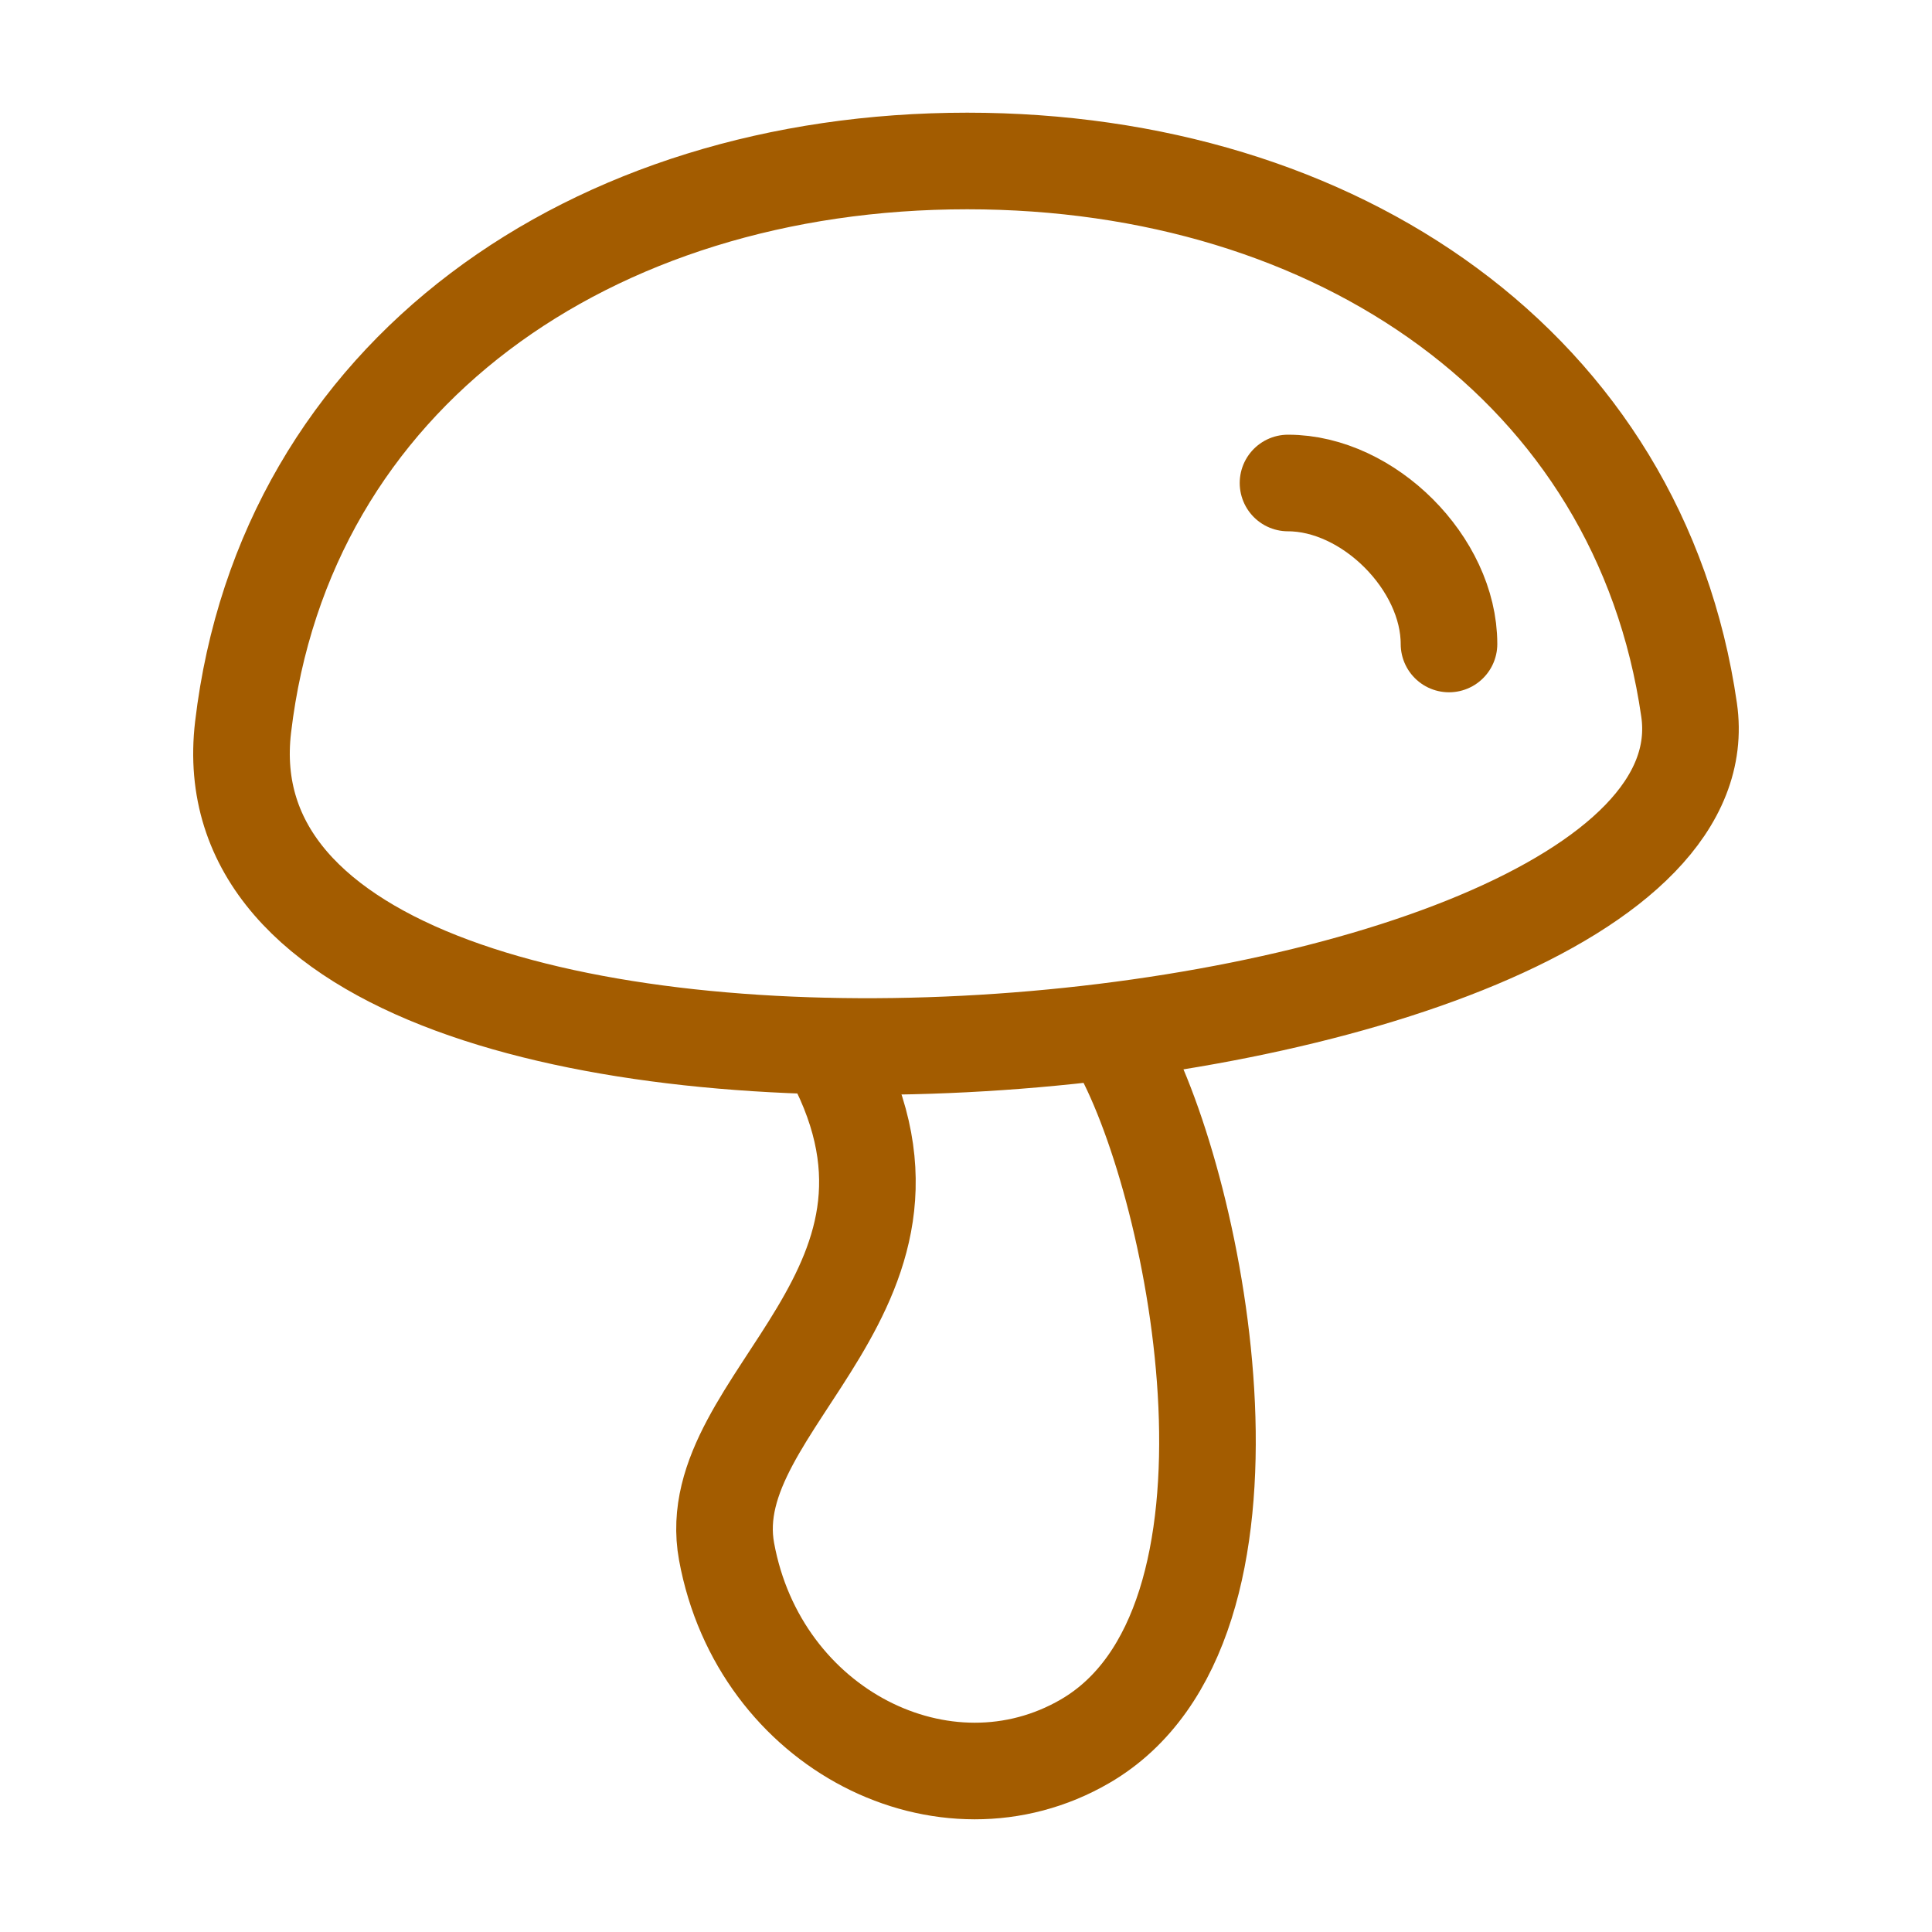 <svg xmlns="http://www.w3.org/2000/svg" fill="none" viewBox="0 0 40 40" height="40" width="40">
<path stroke-linecap="round" stroke-width="2" stroke="#A35C00" d="M17.127 21.666C20 26.666 14.464 28.971 15.043 32.124C15.72 35.815 19.566 37.736 22.466 36.05C26.578 33.659 24.825 24.671 23.186 21.699"></path>
<path stroke-width="2" stroke="#A35C00" d="M20.026 3.333C12.238 3.333 5.897 7.747 5.033 15.053C3.824 25.271 36.091 22.452 34.971 14.698C33.947 7.605 27.686 3.333 20.026 3.333Z"></path>
<path stroke-linejoin="round" stroke-linecap="round" stroke-width="2" stroke="#A35C00" d="M26.667 10C28.334 10 30 11.667 30 13.333"></path>
</svg>
